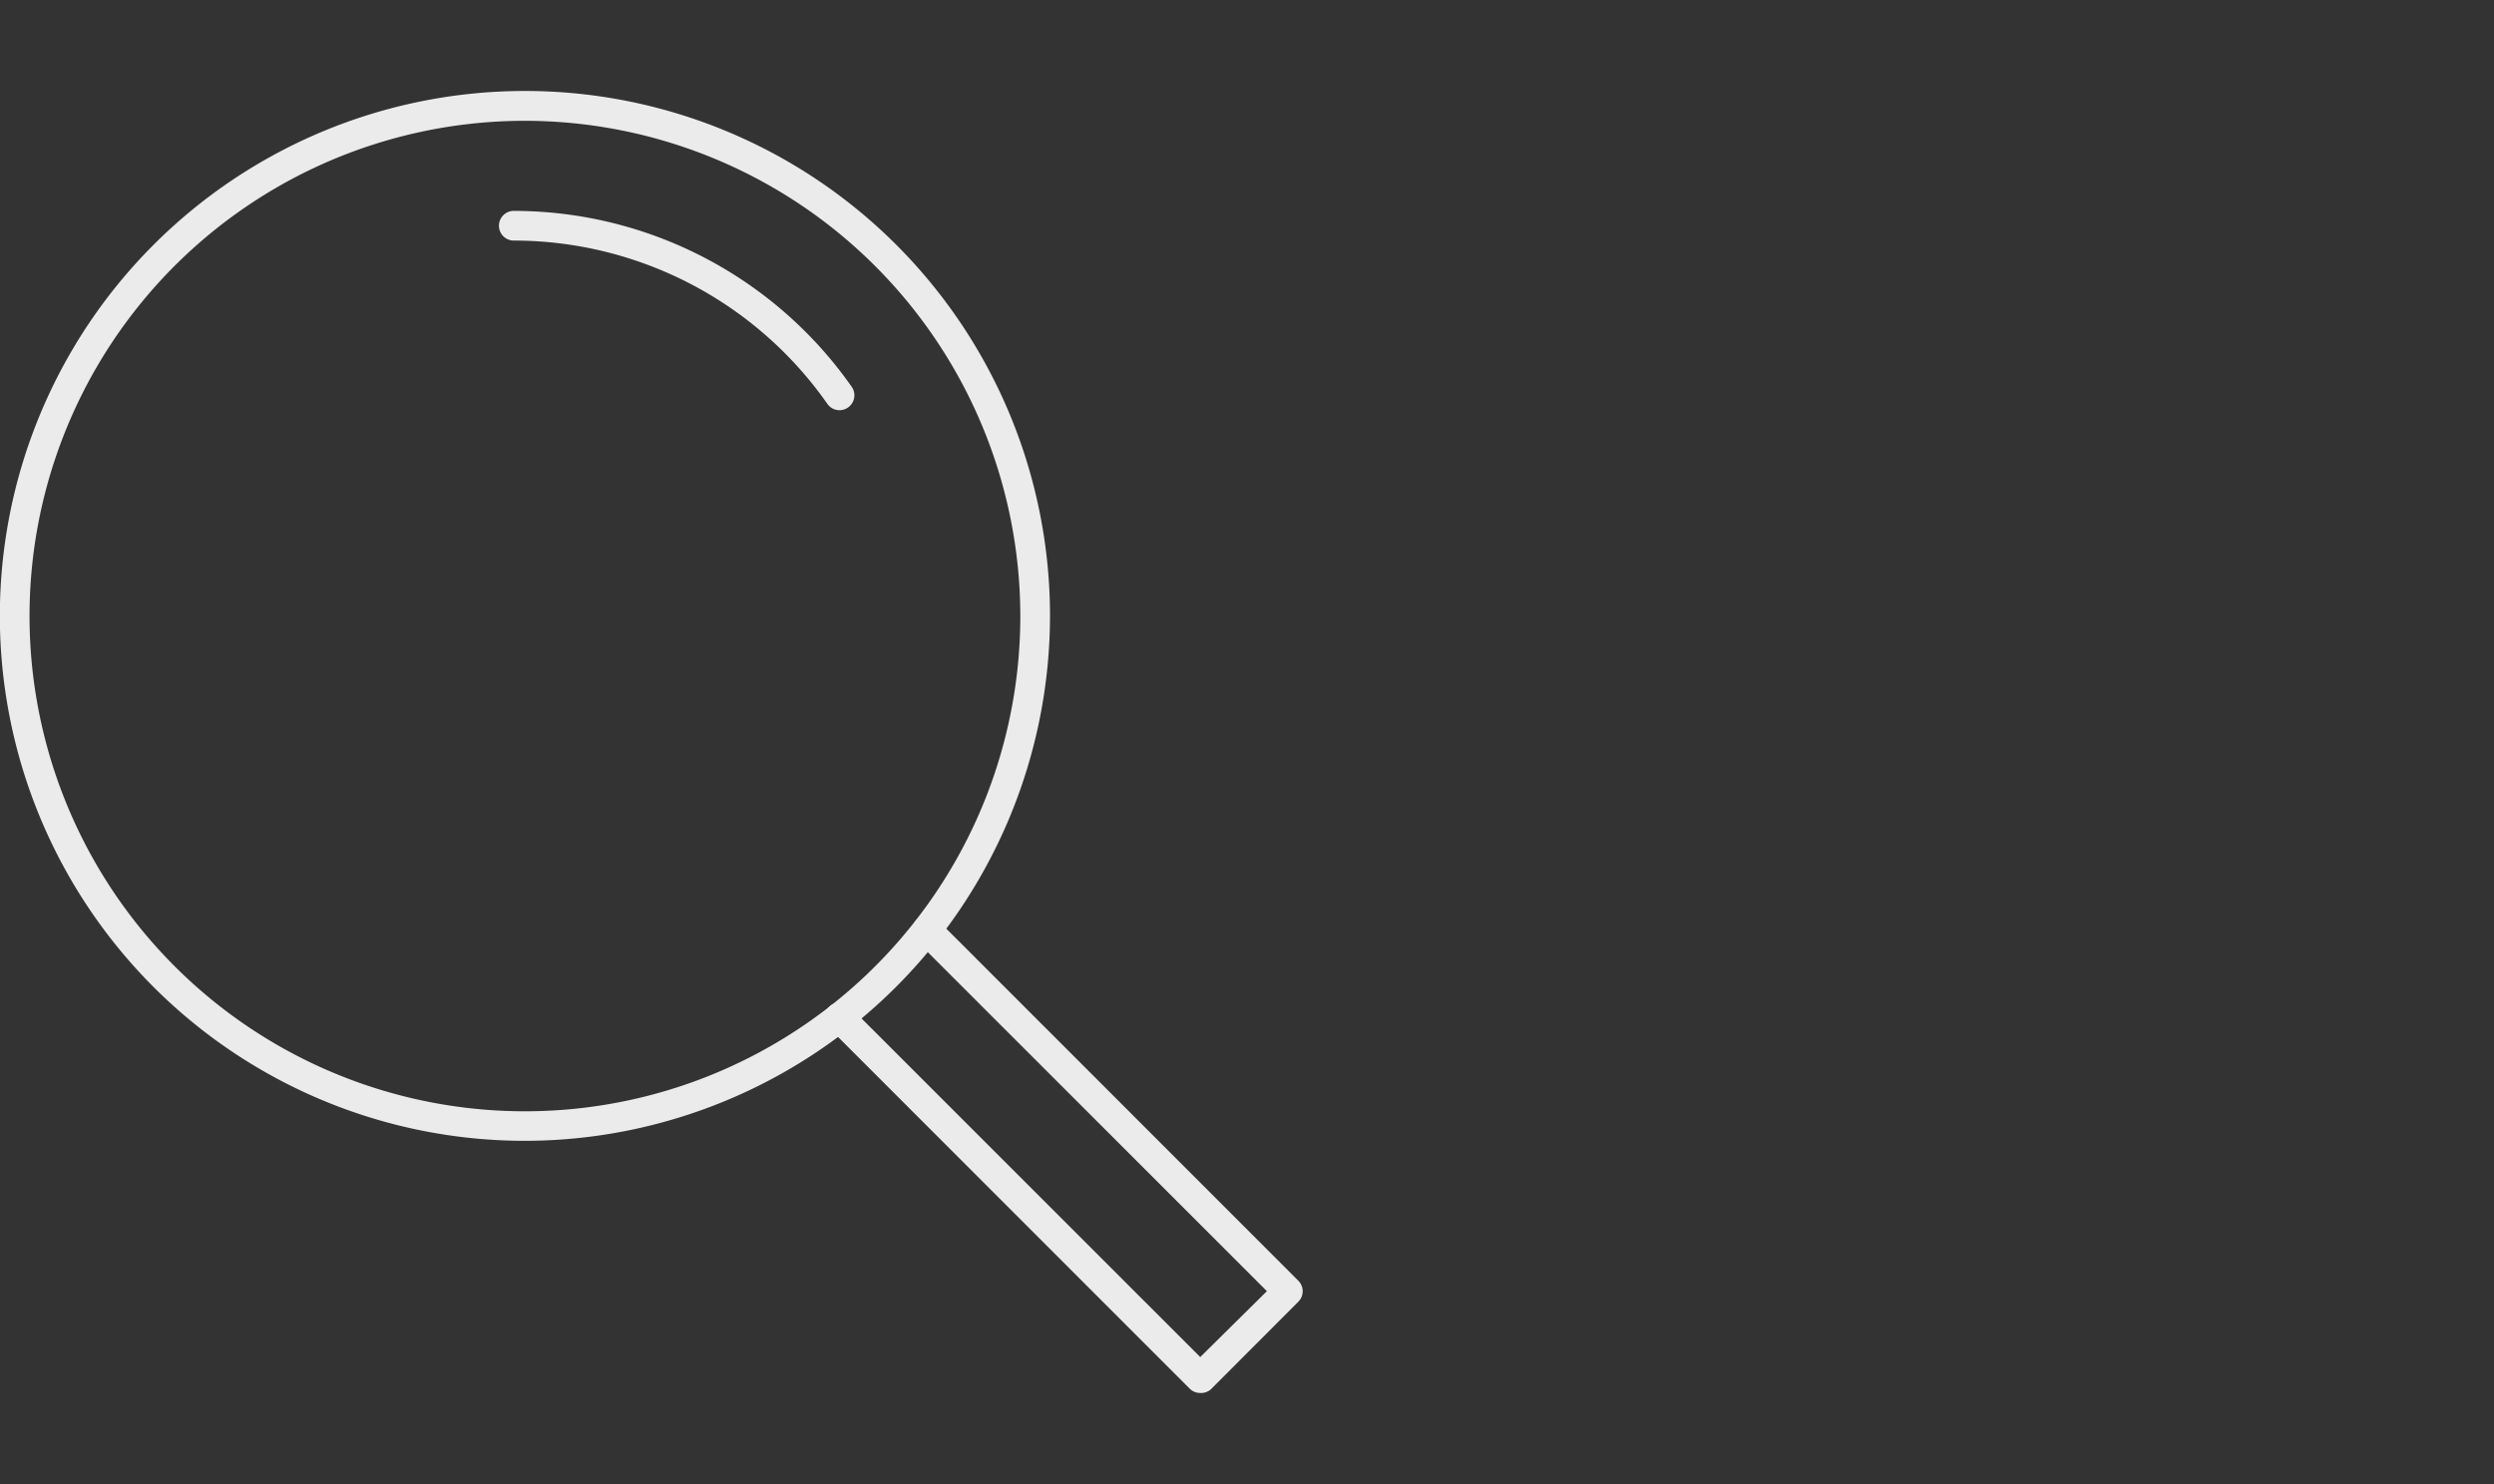 <svg xmlns="http://www.w3.org/2000/svg" viewBox="0 0 168 100"><rect x="0" y="0" width="168" height="100" fill="#333333" stroke="none"/><defs><style>.a{opacity:0.9;}.b{fill:#fff;}</style></defs><g class="a"><path class="b" d="M35.36,76.87A35.37,35.37,0,1,1,70.73,41.5,35.41,35.41,0,0,1,35.36,76.87Zm0-68.73A33.37,33.37,0,1,0,68.73,41.5,33.4,33.4,0,0,0,35.36,8.14Z"/><path class="b" d="M56.55,27.64a1,1,0,0,1-.82-.43,25.81,25.81,0,0,0-21.12-11,1,1,0,0,1,0-2A27.82,27.82,0,0,1,57.37,26.06a1,1,0,0,1-.25,1.4A1,1,0,0,1,56.55,27.64Z"/><path class="b" d="M80.85,93.86a1,1,0,0,1-.71-.29L55.84,69.26a1,1,0,0,1,0-1.41,1,1,0,0,1,1.42,0L80.85,91.44,85.34,87l-23.6-23.6a1,1,0,0,1,0-1.41,1,1,0,0,1,1.42,0l24.3,24.31a1,1,0,0,1,0,1.41l-5.9,5.91A1,1,0,0,1,80.85,93.86Z"/></g></svg>